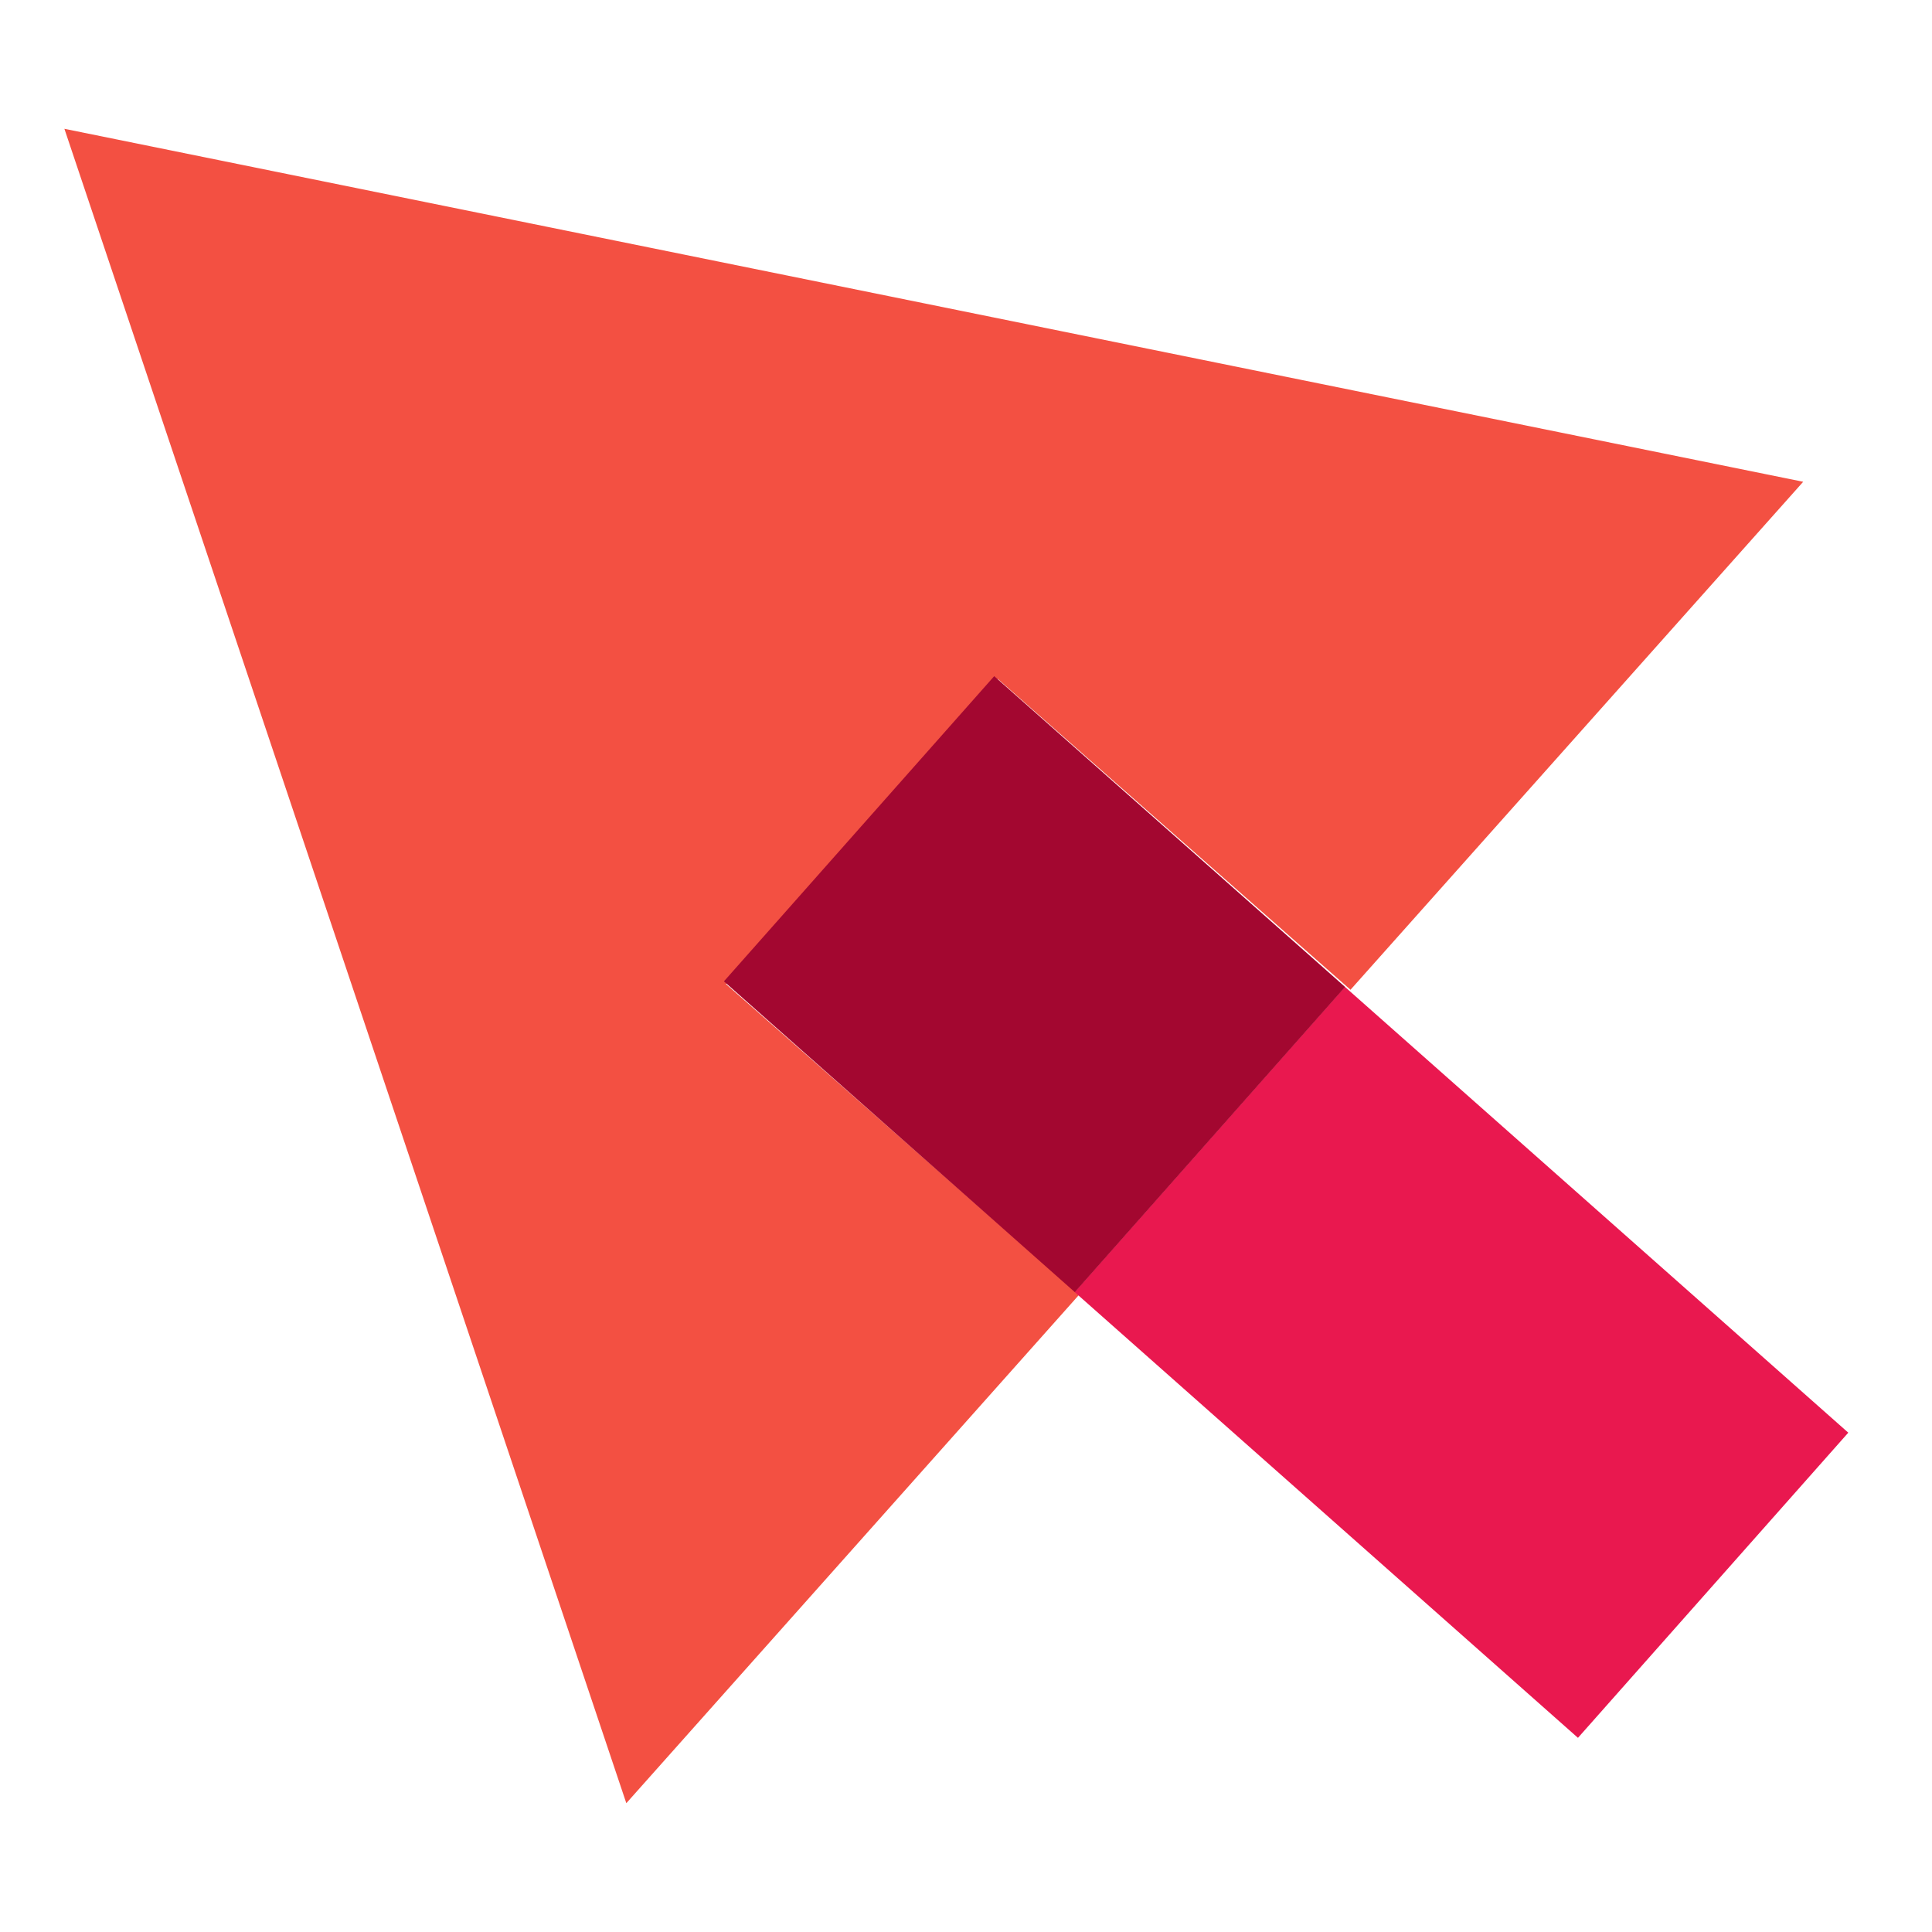 <svg width="60" height="60" viewBox="0 0 60 60" fill="none" xmlns="http://www.w3.org/2000/svg">
<path d="M30.99 21.087L41.941 30.738L56 14.962L2 4L19.451 56L33.51 40.213L22.547 30.562L30.99 21.087Z" fill="#F35042"/>
<path d="M41.767 30.648L33.373 40.125L49.005 53.97L57.4 44.493L41.767 30.648Z" fill="#E9184F"/>
<path d="M30.876 20.999L22.482 30.477L33.38 40.129L41.774 30.651L30.876 20.999Z" fill="#A30730"/>
</svg>

